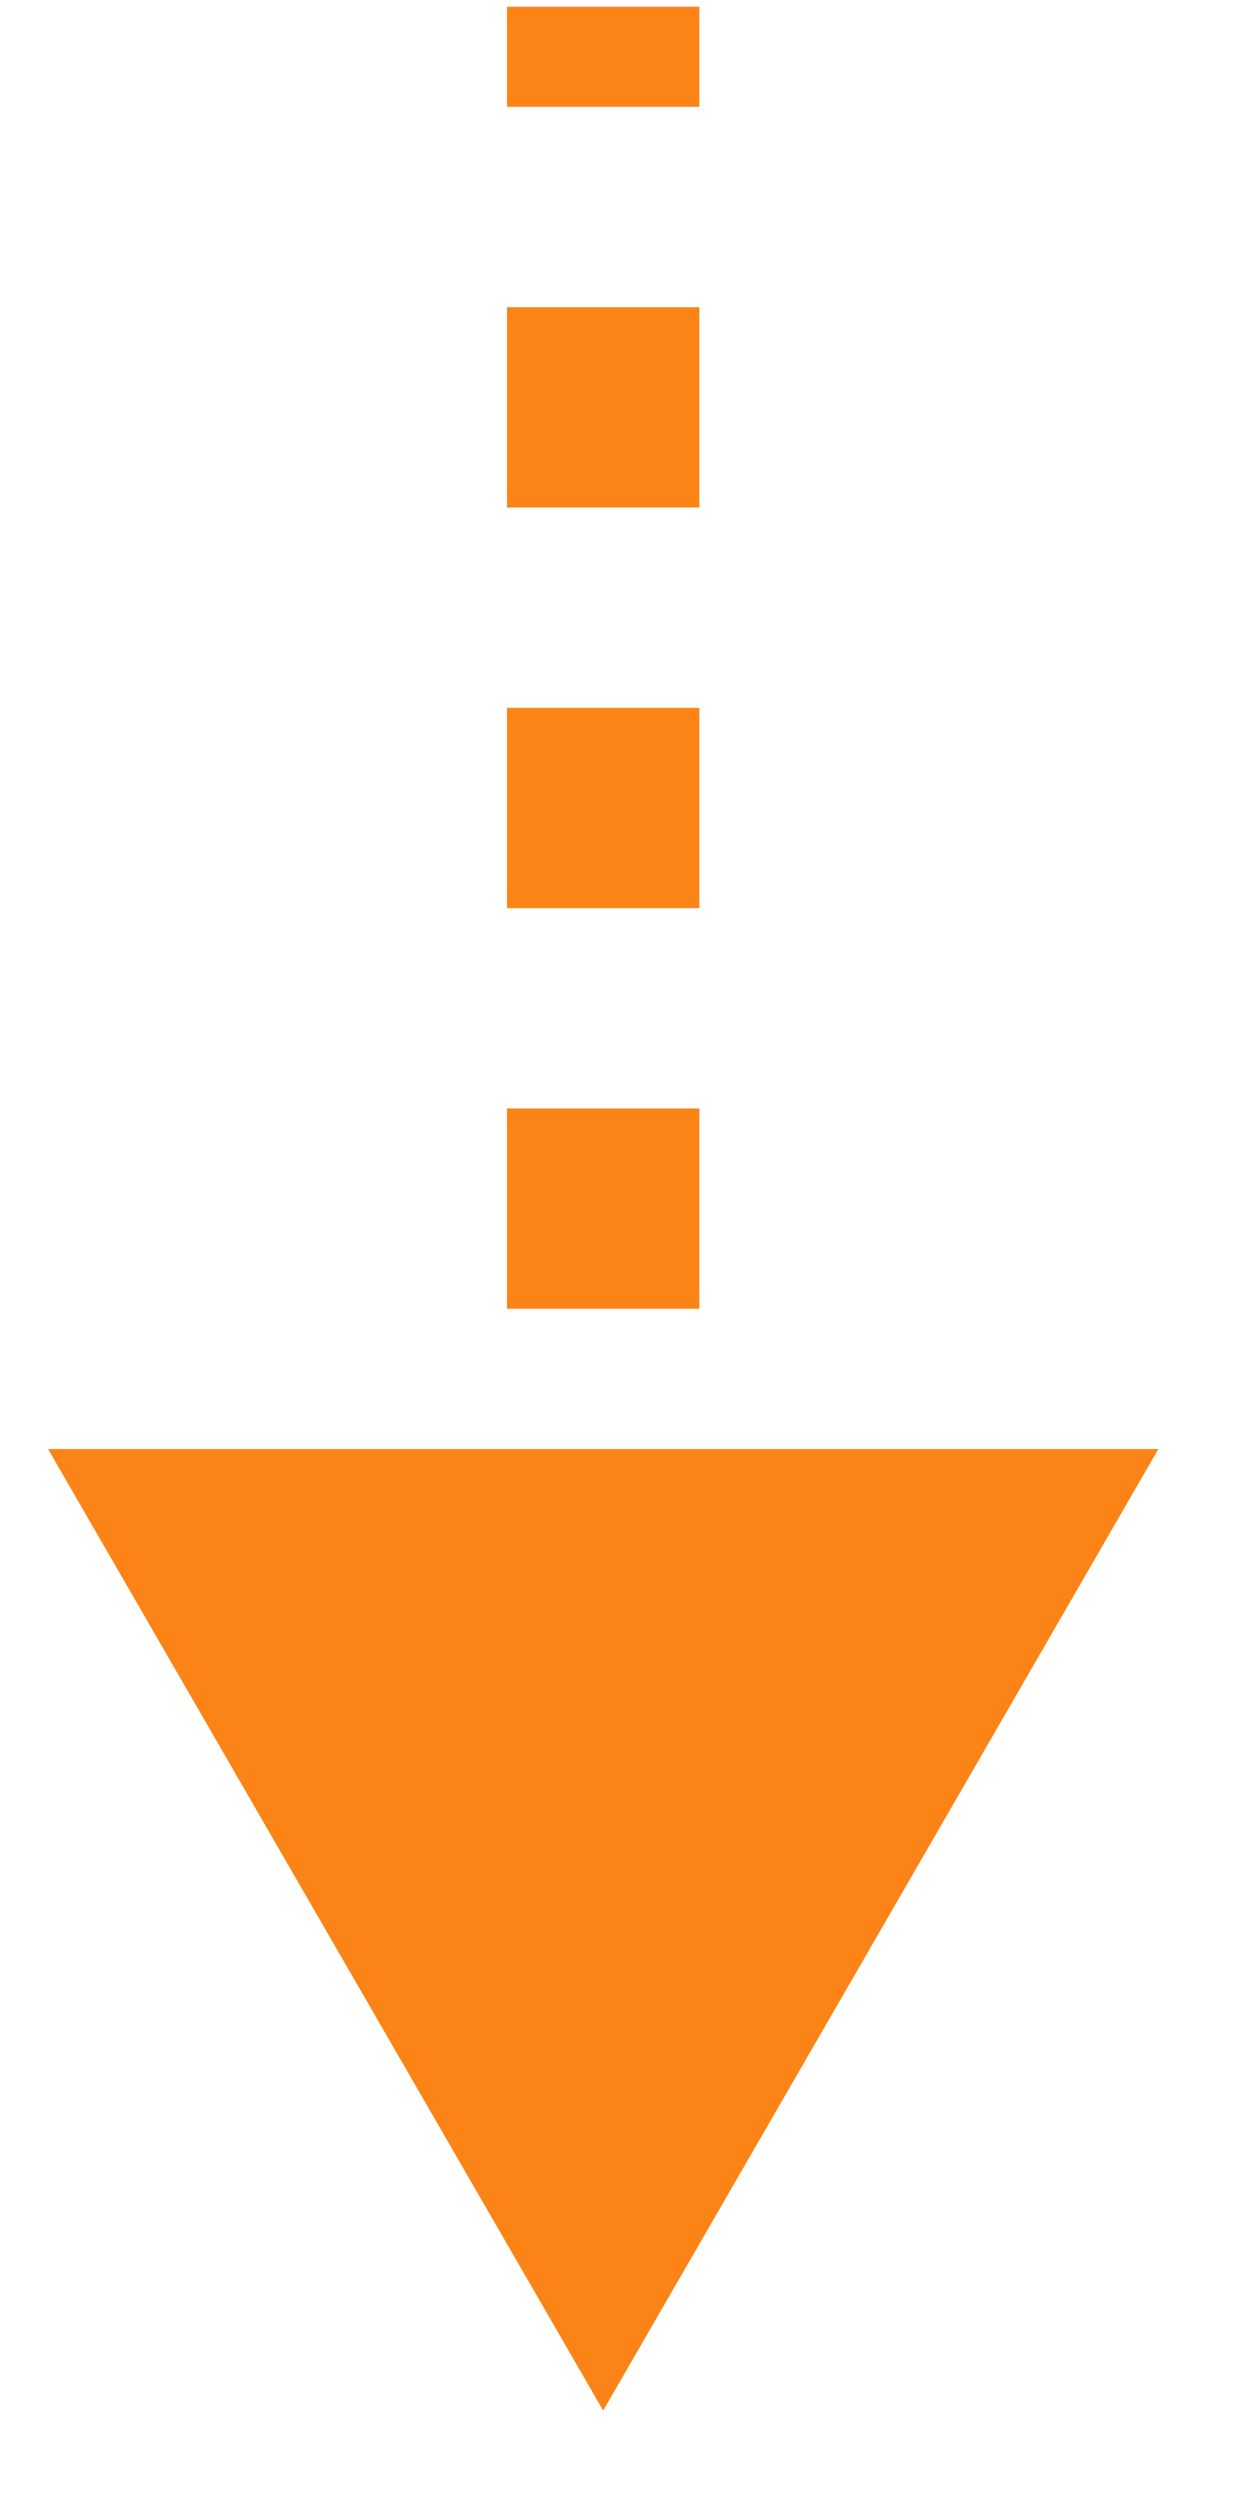 <svg width="13" height="26" viewBox="0 0 13 26" fill="none" xmlns="http://www.w3.org/2000/svg">
<path d="M6.273 25.07L12.047 15.07L0.5 15.07L6.273 25.07ZM5.273 0.07L5.273 1.111L7.273 1.111L7.273 0.07L5.273 0.07ZM5.273 3.195L5.273 5.278L7.273 5.278L7.273 3.195L5.273 3.195ZM5.273 7.361L5.273 9.445L7.273 9.445L7.273 7.361L5.273 7.361ZM5.273 11.528L5.273 13.611L7.273 13.611L7.273 11.528L5.273 11.528ZM5.273 15.695L5.273 17.778L7.273 17.778L7.273 15.695L5.273 15.695ZM5.273 19.861L5.273 21.945L7.273 21.945L7.273 19.861L5.273 19.861Z" fill="#FC8416"/>
</svg>
